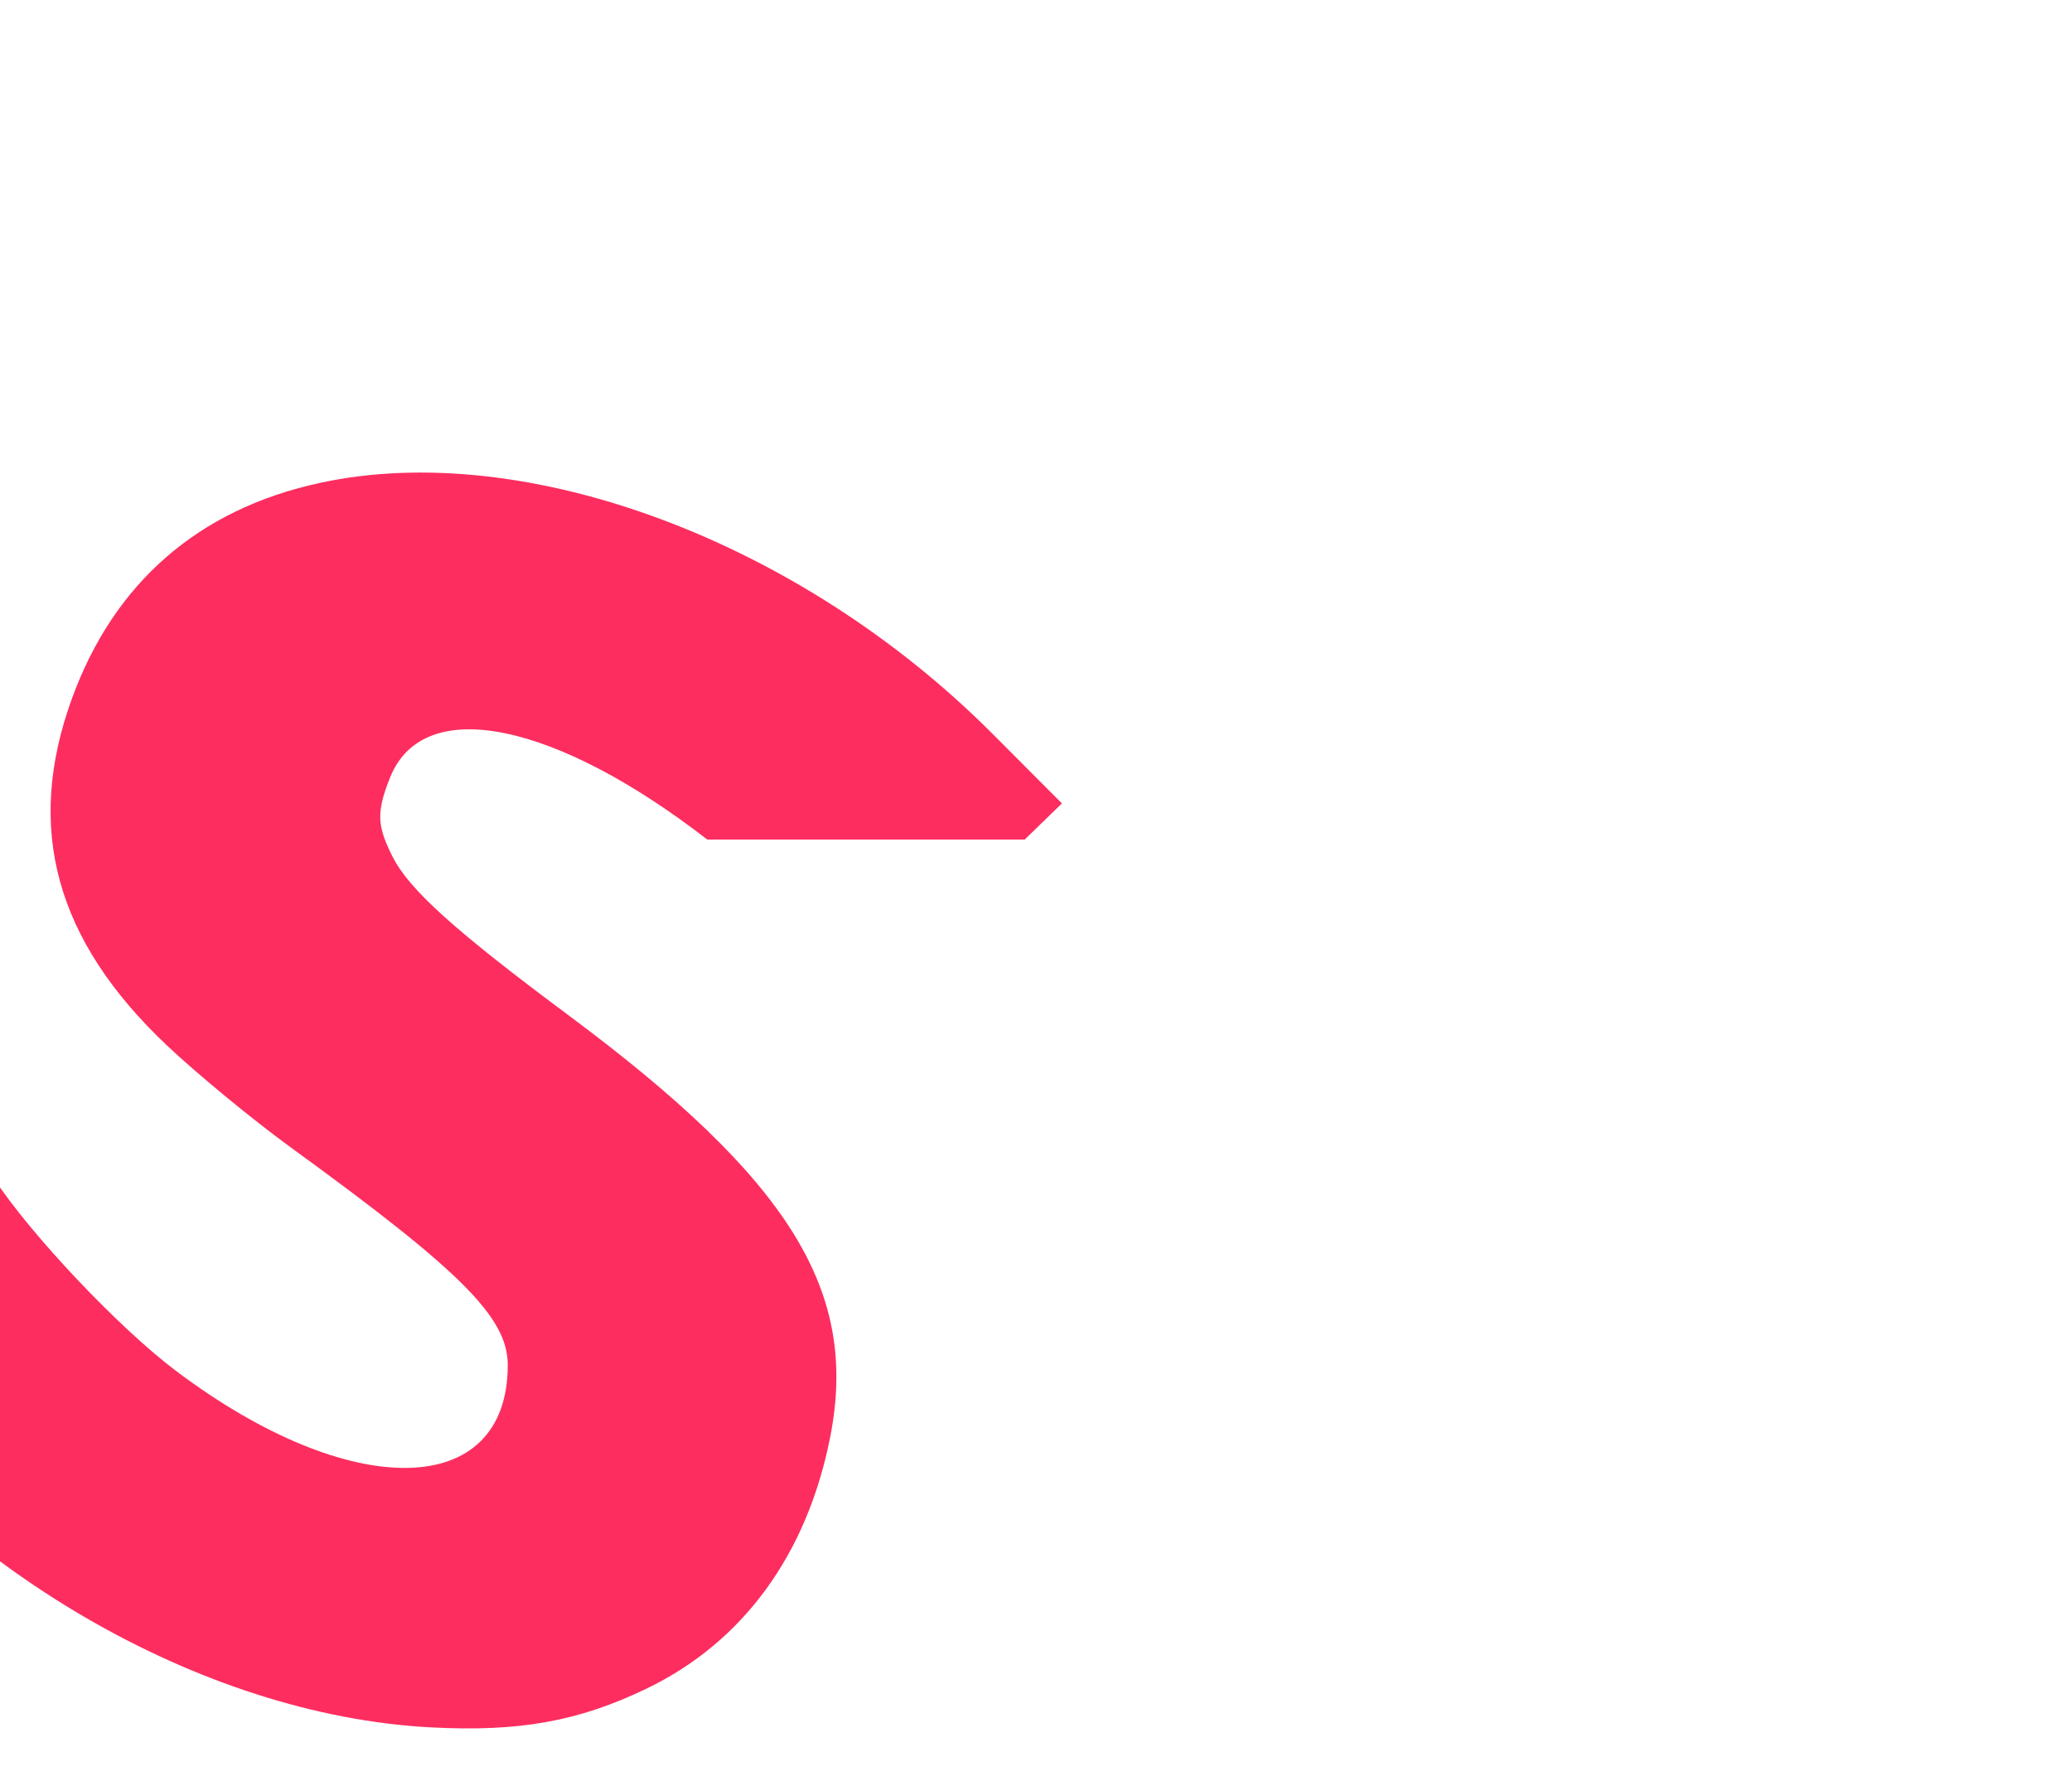<?xml version="1.0" encoding="UTF-8"?> <svg xmlns="http://www.w3.org/2000/svg" width="306" height="263" viewBox="0 0 306 263" fill="none"> <g filter="url(#filter0_ddddd_448_2715)"> <path fill-rule="evenodd" clip-rule="evenodd" d="M153.598 47.242C159.815 30.088 172.284 19.222 190.218 15.326C220.563 8.732 261.131 23.852 289.551 52.349L299.828 62.655L294.328 68H247.458C225.388 50.894 205.612 46.311 200.607 58.834C198.581 63.907 198.649 65.954 200.998 70.564C203.478 75.431 210.122 81.415 226.957 93.943C259.721 118.327 269.853 134.657 265.605 156.241C262.198 173.558 252.746 186.517 238.52 193.377C228.442 198.236 219.699 199.807 206.597 199.116C172.692 197.325 135.406 175.612 113.855 145.109L109 138.235L122.887 124.949C130.526 117.641 137.017 111.641 137.312 111.616C137.606 111.591 139.762 114.488 142.103 118.052C147.59 126.41 160.598 140.151 169.026 146.494C194.843 165.922 217.988 165.503 217.988 145.606C217.988 138.619 211.223 131.825 186.08 113.567C180.412 109.451 172.104 102.611 167.617 98.368C151.2 82.838 146.675 66.338 153.598 47.242Z" fill="#FD2D5F"></path> </g> <defs> <filter id="filter0_ddddd_448_2715" x="0" y="0.793" width="305.828" height="261.477" filterUnits="userSpaceOnUse" color-interpolation-filters="sRGB"> <feFlood flood-opacity="0" result="BackgroundImageFix"></feFlood> <feColorMatrix in="SourceAlpha" type="matrix" values="0 0 0 0 0 0 0 0 0 0 0 0 0 0 0 0 0 0 127 0" result="hardAlpha"></feColorMatrix> <feOffset></feOffset> <feColorMatrix type="matrix" values="0 0 0 0 0 0 0 0 0 0 0 0 0 0 0 0 0 0 0.1 0"></feColorMatrix> <feBlend mode="normal" in2="BackgroundImageFix" result="effect1_dropShadow_448_2715"></feBlend> <feColorMatrix in="SourceAlpha" type="matrix" values="0 0 0 0 0 0 0 0 0 0 0 0 0 0 0 0 0 0 127 0" result="hardAlpha"></feColorMatrix> <feOffset dx="-5" dy="2"></feOffset> <feGaussianBlur stdDeviation="5.5"></feGaussianBlur> <feColorMatrix type="matrix" values="0 0 0 0 0 0 0 0 0 0 0 0 0 0 0 0 0 0 0.1 0"></feColorMatrix> <feBlend mode="normal" in2="effect1_dropShadow_448_2715" result="effect2_dropShadow_448_2715"></feBlend> <feColorMatrix in="SourceAlpha" type="matrix" values="0 0 0 0 0 0 0 0 0 0 0 0 0 0 0 0 0 0 127 0" result="hardAlpha"></feColorMatrix> <feOffset dx="-19" dy="7"></feOffset> <feGaussianBlur stdDeviation="10"></feGaussianBlur> <feColorMatrix type="matrix" values="0 0 0 0 0 0 0 0 0 0 0 0 0 0 0 0 0 0 0.09 0"></feColorMatrix> <feBlend mode="normal" in2="effect2_dropShadow_448_2715" result="effect3_dropShadow_448_2715"></feBlend> <feColorMatrix in="SourceAlpha" type="matrix" values="0 0 0 0 0 0 0 0 0 0 0 0 0 0 0 0 0 0 127 0" result="hardAlpha"></feColorMatrix> <feOffset dx="-43" dy="17"></feOffset> <feGaussianBlur stdDeviation="14"></feGaussianBlur> <feColorMatrix type="matrix" values="0 0 0 0 0 0 0 0 0 0 0 0 0 0 0 0 0 0 0.05 0"></feColorMatrix> <feBlend mode="normal" in2="effect3_dropShadow_448_2715" result="effect4_dropShadow_448_2715"></feBlend> <feColorMatrix in="SourceAlpha" type="matrix" values="0 0 0 0 0 0 0 0 0 0 0 0 0 0 0 0 0 0 127 0" result="hardAlpha"></feColorMatrix> <feOffset dx="-76" dy="30"></feOffset> <feGaussianBlur stdDeviation="16.5"></feGaussianBlur> <feColorMatrix type="matrix" values="0 0 0 0 0 0 0 0 0 0 0 0 0 0 0 0 0 0 0.01 0"></feColorMatrix> <feBlend mode="normal" in2="effect4_dropShadow_448_2715" result="effect5_dropShadow_448_2715"></feBlend> <feBlend mode="normal" in="SourceGraphic" in2="effect5_dropShadow_448_2715" result="shape"></feBlend> </filter> </defs> </svg> 